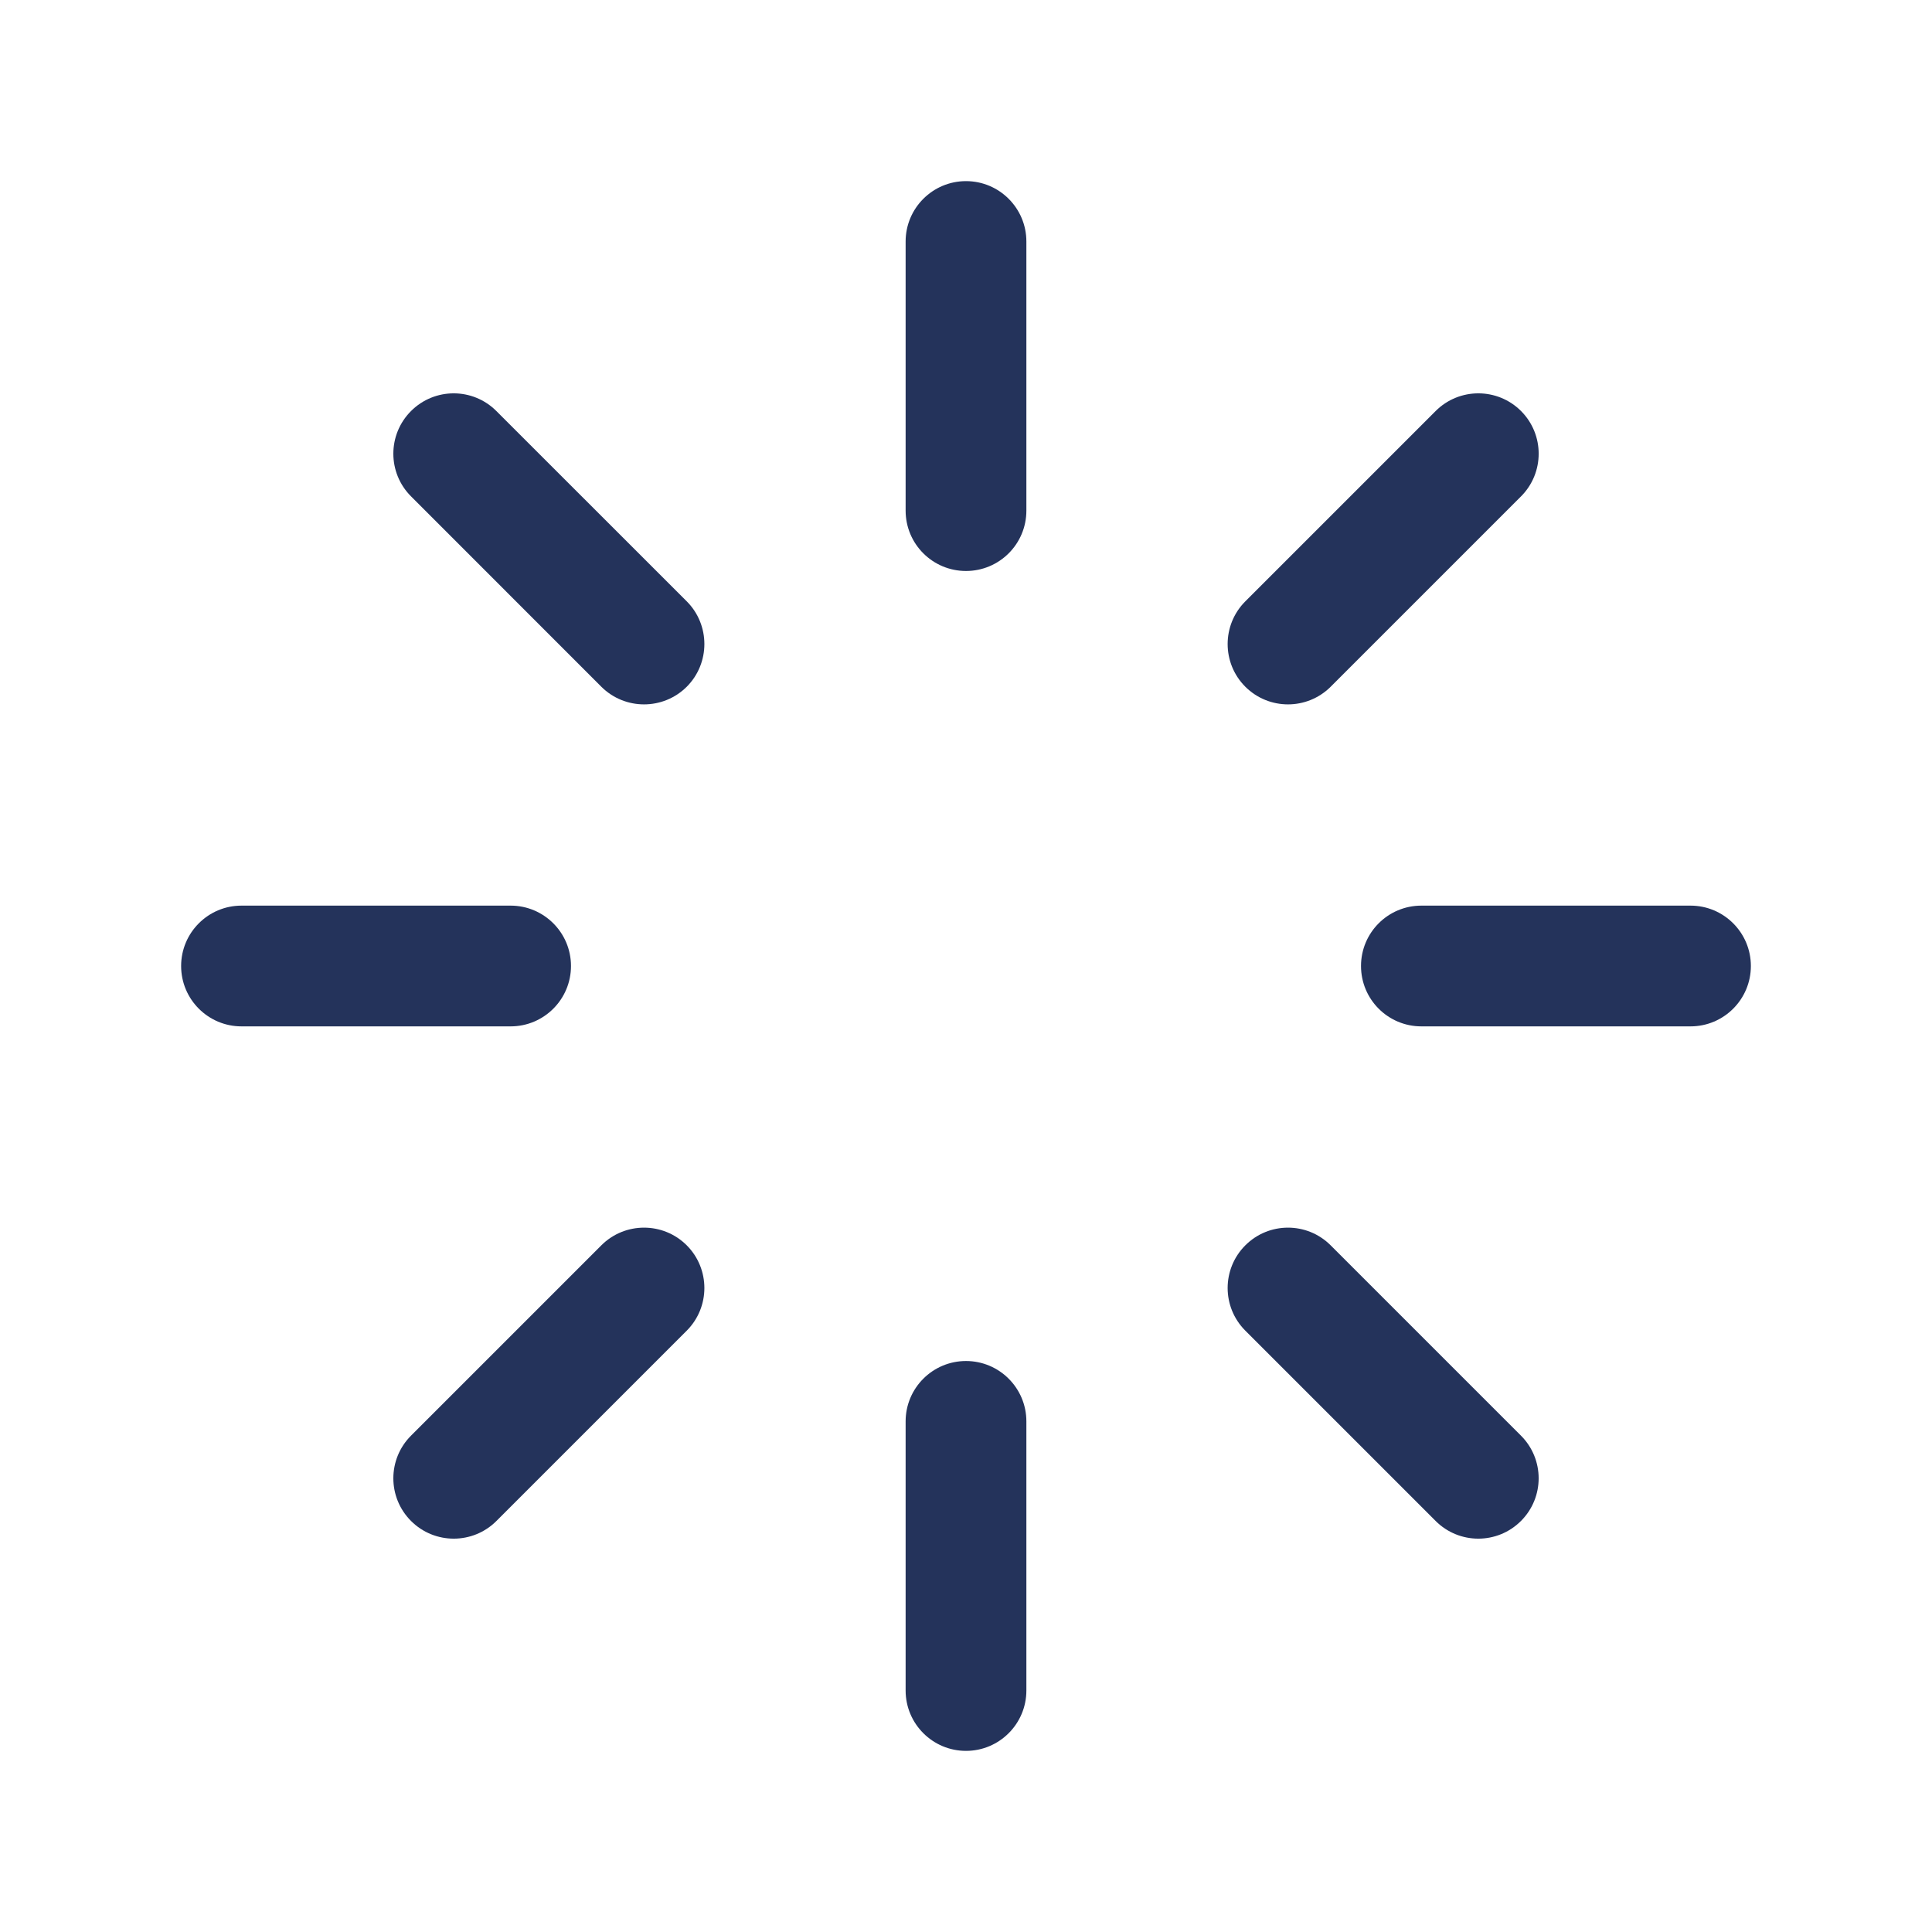 <svg width="24" height="24" viewBox="0 0 24 24" fill="none" xmlns="http://www.w3.org/2000/svg">
<path fill-rule="evenodd" clip-rule="evenodd" d="M12 21.75C11.586 21.75 11.25 21.414 11.25 21V17.657C11.25 17.243 11.586 16.907 12 16.907C12.414 16.907 12.75 17.243 12.75 17.657V21C12.75 21.414 12.414 21.75 12 21.75ZM12 7.093C11.586 7.093 11.25 6.758 11.25 6.343V3C11.25 2.586 11.586 2.25 12 2.25C12.414 2.25 12.75 2.586 12.75 3V6.343C12.75 6.758 12.414 7.093 12 7.093ZM5.106 17.834C4.813 18.127 4.813 18.601 5.106 18.894C5.399 19.187 5.874 19.187 6.167 18.894L8.531 16.53C8.823 16.237 8.823 15.763 8.531 15.47C8.238 15.177 7.763 15.177 7.47 15.47L5.106 17.834ZM15.47 7.47C15.177 7.763 15.177 8.238 15.47 8.531C15.763 8.823 16.237 8.823 16.53 8.531L18.895 6.166C19.187 5.873 19.187 5.399 18.895 5.106C18.602 4.813 18.127 4.813 17.834 5.106L15.47 7.47ZM3 11.25C2.586 11.25 2.25 11.586 2.25 12C2.25 12.414 2.586 12.75 3 12.75H6.343C6.757 12.75 7.093 12.414 7.093 12C7.093 11.586 6.757 11.25 6.343 11.25H3ZM17.657 11.25C17.242 11.25 16.907 11.586 16.907 12C16.907 12.414 17.242 12.75 17.657 12.75H21C21.414 12.75 21.75 12.414 21.75 12C21.75 11.586 21.414 11.25 21 11.25H17.657ZM17.834 18.894C18.127 19.187 18.601 19.187 18.894 18.894C19.187 18.601 19.187 18.127 18.894 17.834L16.53 15.47C16.237 15.177 15.763 15.177 15.47 15.47C15.177 15.763 15.177 16.237 15.47 16.53L17.834 18.894ZM7.47 8.531C7.763 8.823 8.238 8.823 8.531 8.531C8.823 8.238 8.823 7.763 8.531 7.47L6.166 5.106C5.873 4.813 5.399 4.813 5.106 5.106C4.813 5.399 4.813 5.873 5.106 6.166L7.47 8.531Z" fill="#24335B"/>
</svg>
